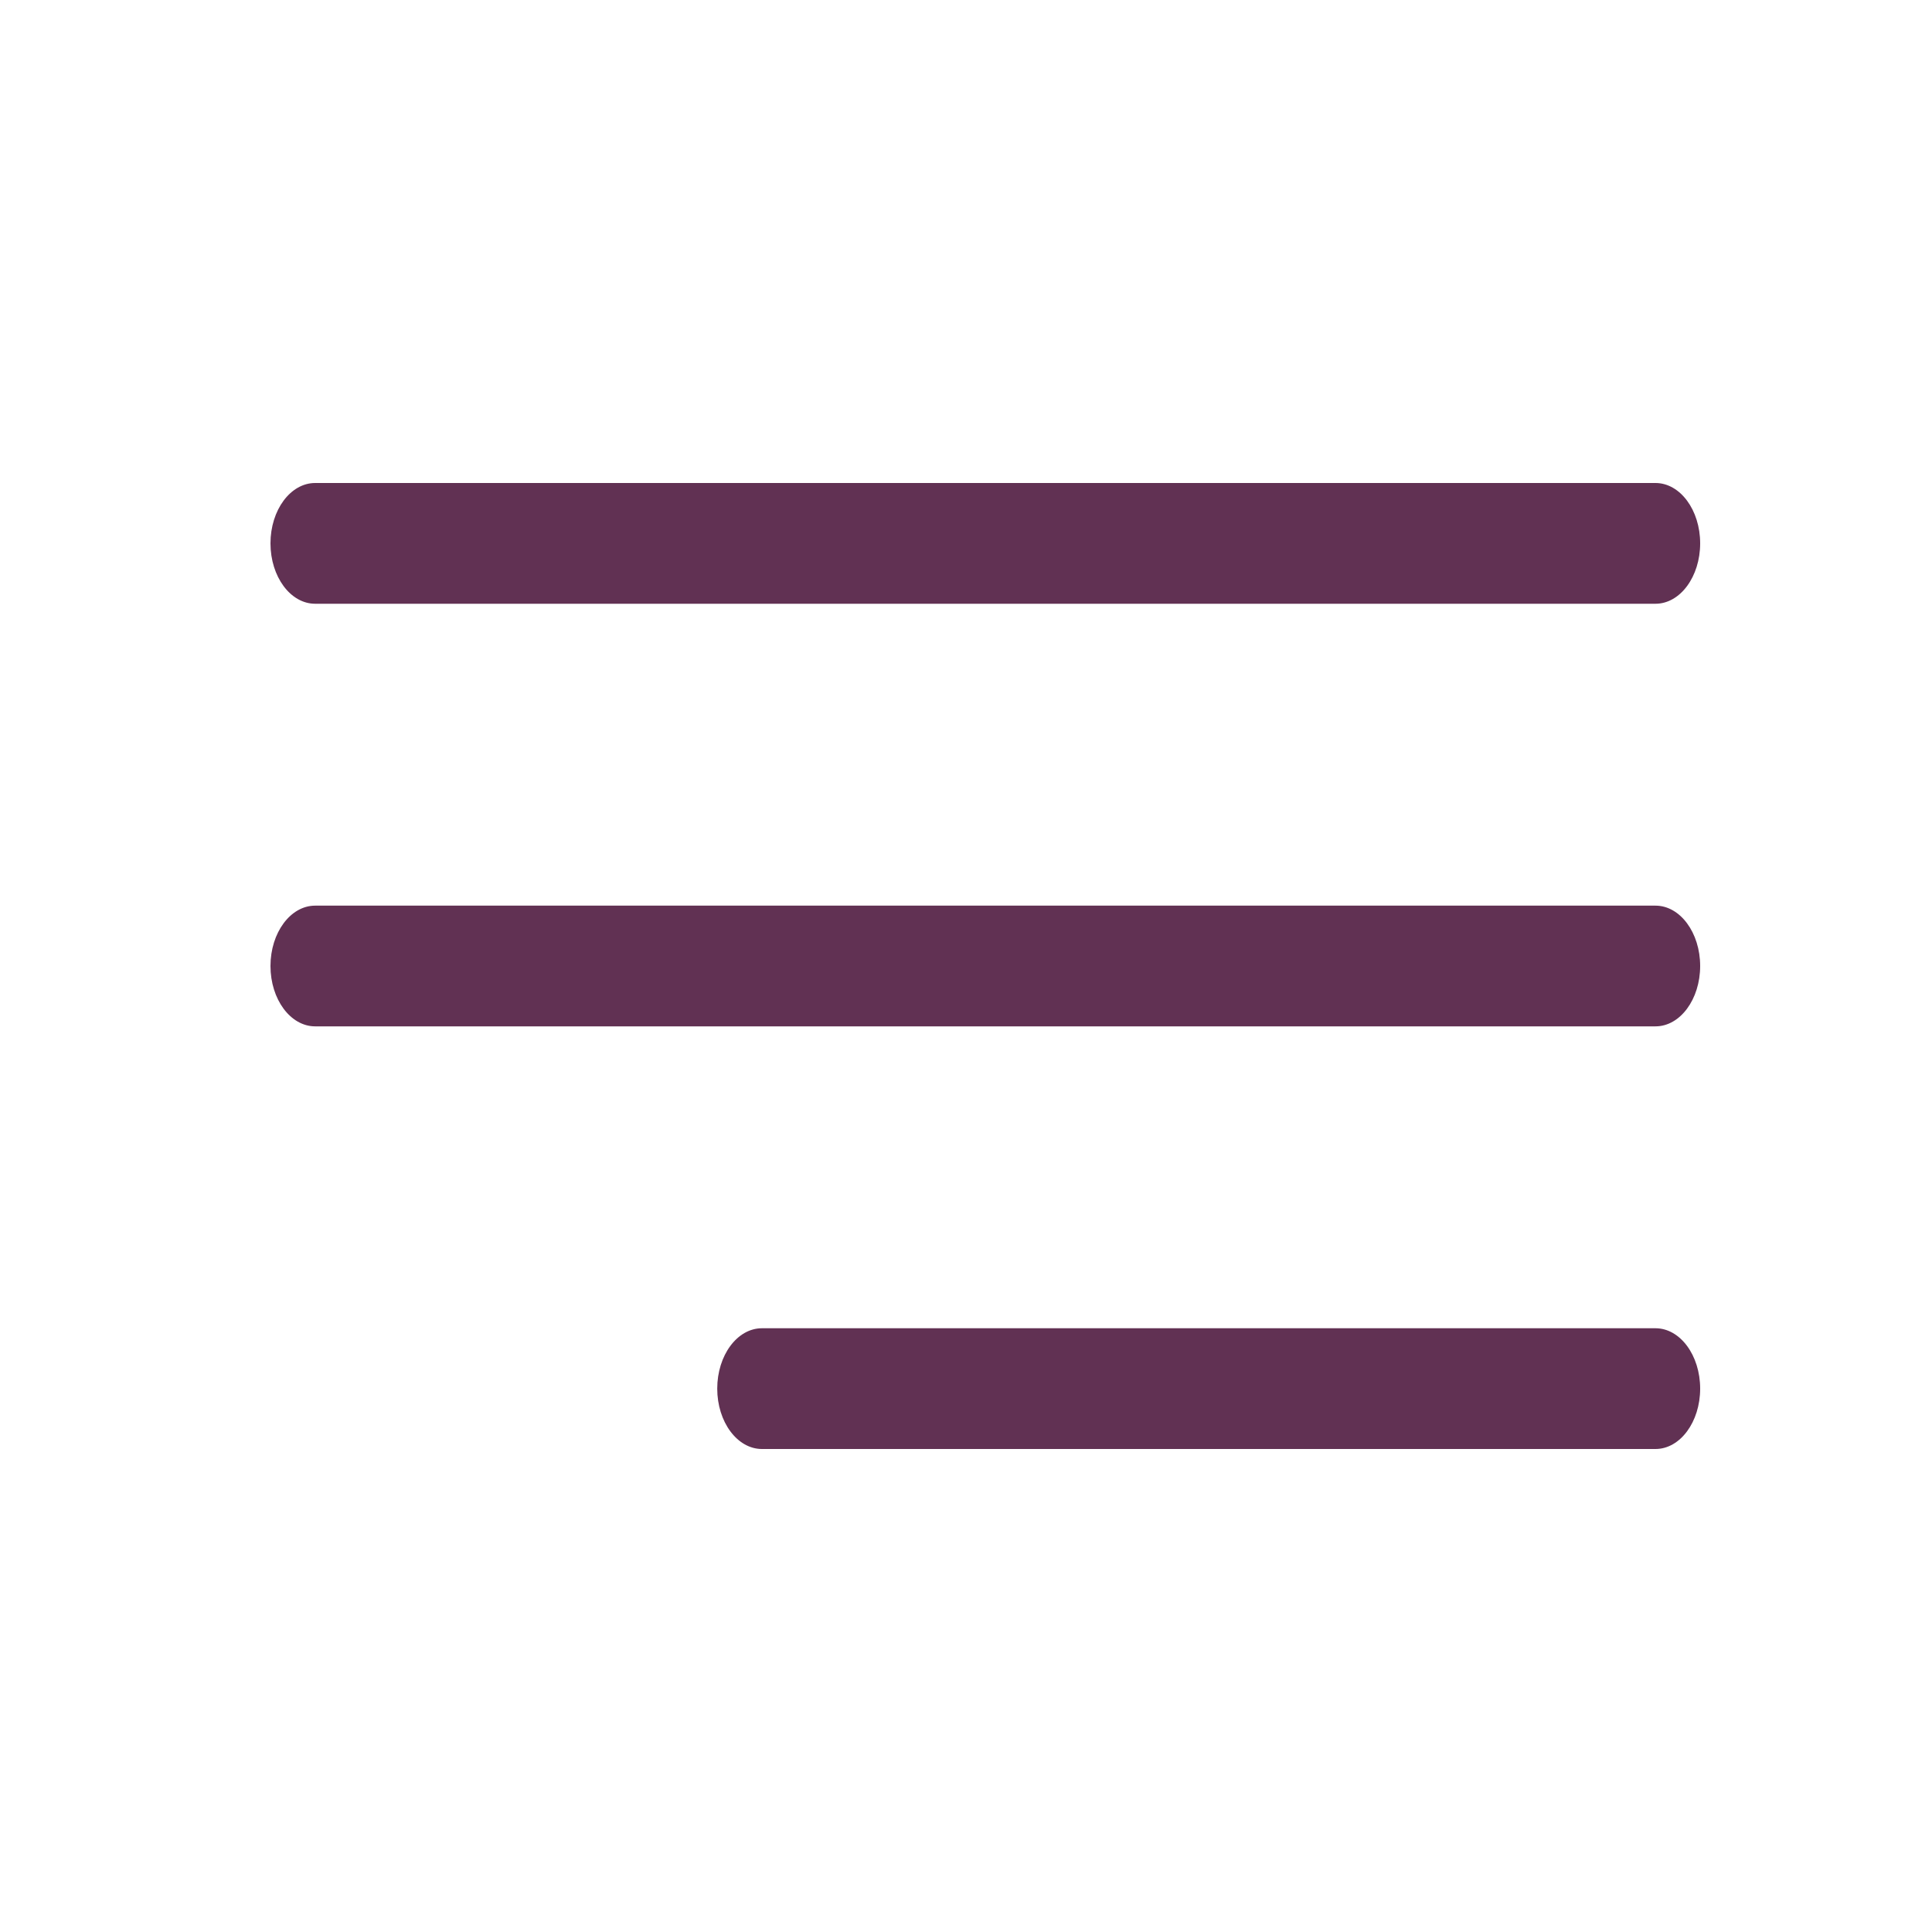 <svg xmlns="http://www.w3.org/2000/svg" width="50" height="50" viewBox="0 0 50 50" fill="none"><path d="M8.156 15.625H42.844C43.482 15.625 44 14.925 44 14.062C44 13.2 43.482 12.5 42.844 12.5H8.156C7.518 12.5 7 13.2 7 14.062C7 14.925 7.518 15.625 8.156 15.625Z" fill="#613153"></path><path d="M42.844 23.438H8.156C7.518 23.438 7 24.138 7 25C7 25.862 7.518 26.562 8.156 26.562H42.844C43.482 26.562 44 25.862 44 25C44 24.138 43.482 23.438 42.844 23.438Z" fill="#613153"></path><path d="M42.844 34.375H19.719C19.08 34.375 18.562 35.075 18.562 35.938C18.562 36.8 19.081 37.5 19.719 37.5H42.844C43.482 37.5 44 36.8 44 35.938C44 35.075 43.482 34.375 42.844 34.375Z" fill="#613153"></path></svg>